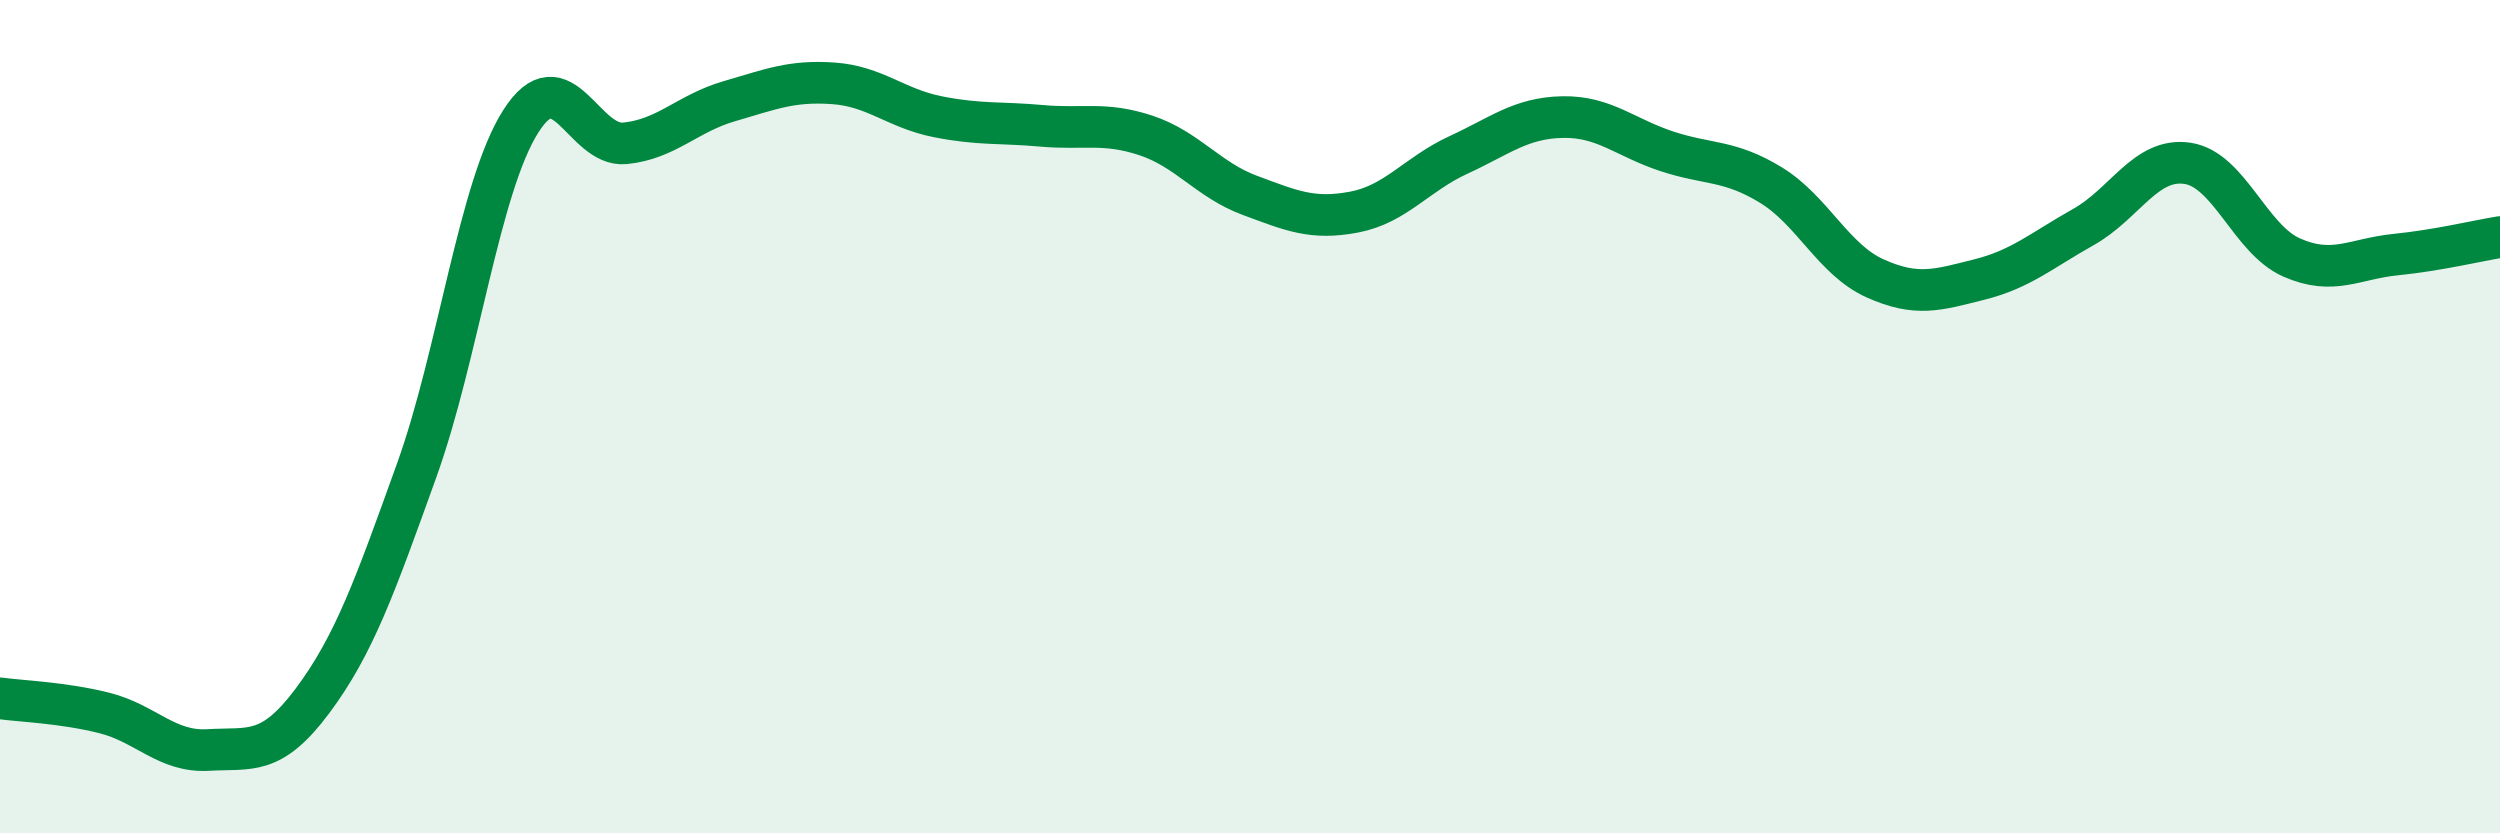 
    <svg width="60" height="20" viewBox="0 0 60 20" xmlns="http://www.w3.org/2000/svg">
      <path
        d="M 0,16.76 C 0.5,16.83 1.5,16.86 2.5,17.11 C 3.5,17.36 4,18.06 5,18 C 6,17.94 6.5,18.16 7.5,16.82 C 8.5,15.48 9,14.07 10,11.29 C 11,8.51 11.5,4.48 12.5,2.91 C 13.5,1.34 14,3.54 15,3.44 C 16,3.34 16.5,2.72 17.5,2.43 C 18.5,2.14 19,1.93 20,2 C 21,2.07 21.5,2.6 22.5,2.8 C 23.5,3 24,2.93 25,3.02 C 26,3.11 26.5,2.92 27.5,3.25 C 28.5,3.58 29,4.32 30,4.69 C 31,5.06 31.5,5.28 32.5,5.09 C 33.5,4.9 34,4.18 35,3.72 C 36,3.26 36.5,2.83 37.5,2.81 C 38.5,2.79 39,3.3 40,3.63 C 41,3.96 41.5,3.83 42.5,4.44 C 43.5,5.05 44,6.23 45,6.68 C 46,7.13 46.5,6.96 47.5,6.71 C 48.5,6.46 49,6.01 50,5.45 C 51,4.89 51.5,3.77 52.5,3.92 C 53.5,4.07 54,5.74 55,6.18 C 56,6.62 56.5,6.21 57.5,6.11 C 58.5,6.01 59.5,5.77 60,5.69L60 20L0 20Z"
        fill="#008740"
        opacity="0.1"
        stroke-linecap="round"
        stroke-linejoin="round"
      />
      <path
        d="M 0,16.76 C 0.5,16.83 1.5,16.86 2.5,17.11 C 3.5,17.36 4,18.06 5,18 C 6,17.94 6.5,18.16 7.5,16.82 C 8.5,15.48 9,14.07 10,11.29 C 11,8.51 11.5,4.48 12.5,2.91 C 13.5,1.34 14,3.54 15,3.44 C 16,3.34 16.5,2.72 17.5,2.43 C 18.5,2.14 19,1.93 20,2 C 21,2.07 21.5,2.6 22.5,2.8 C 23.5,3 24,2.93 25,3.02 C 26,3.11 26.5,2.92 27.5,3.25 C 28.5,3.58 29,4.32 30,4.69 C 31,5.06 31.5,5.28 32.5,5.09 C 33.5,4.9 34,4.18 35,3.72 C 36,3.26 36.5,2.83 37.5,2.81 C 38.5,2.79 39,3.3 40,3.63 C 41,3.96 41.5,3.83 42.5,4.44 C 43.5,5.05 44,6.23 45,6.68 C 46,7.13 46.5,6.96 47.5,6.71 C 48.5,6.46 49,6.01 50,5.45 C 51,4.89 51.5,3.77 52.5,3.92 C 53.5,4.07 54,5.74 55,6.18 C 56,6.62 56.5,6.21 57.5,6.11 C 58.5,6.01 59.5,5.77 60,5.69"
        stroke="#008740"
        stroke-width="1"
        fill="none"
        stroke-linecap="round"
        stroke-linejoin="round"
      />
    </svg>
  